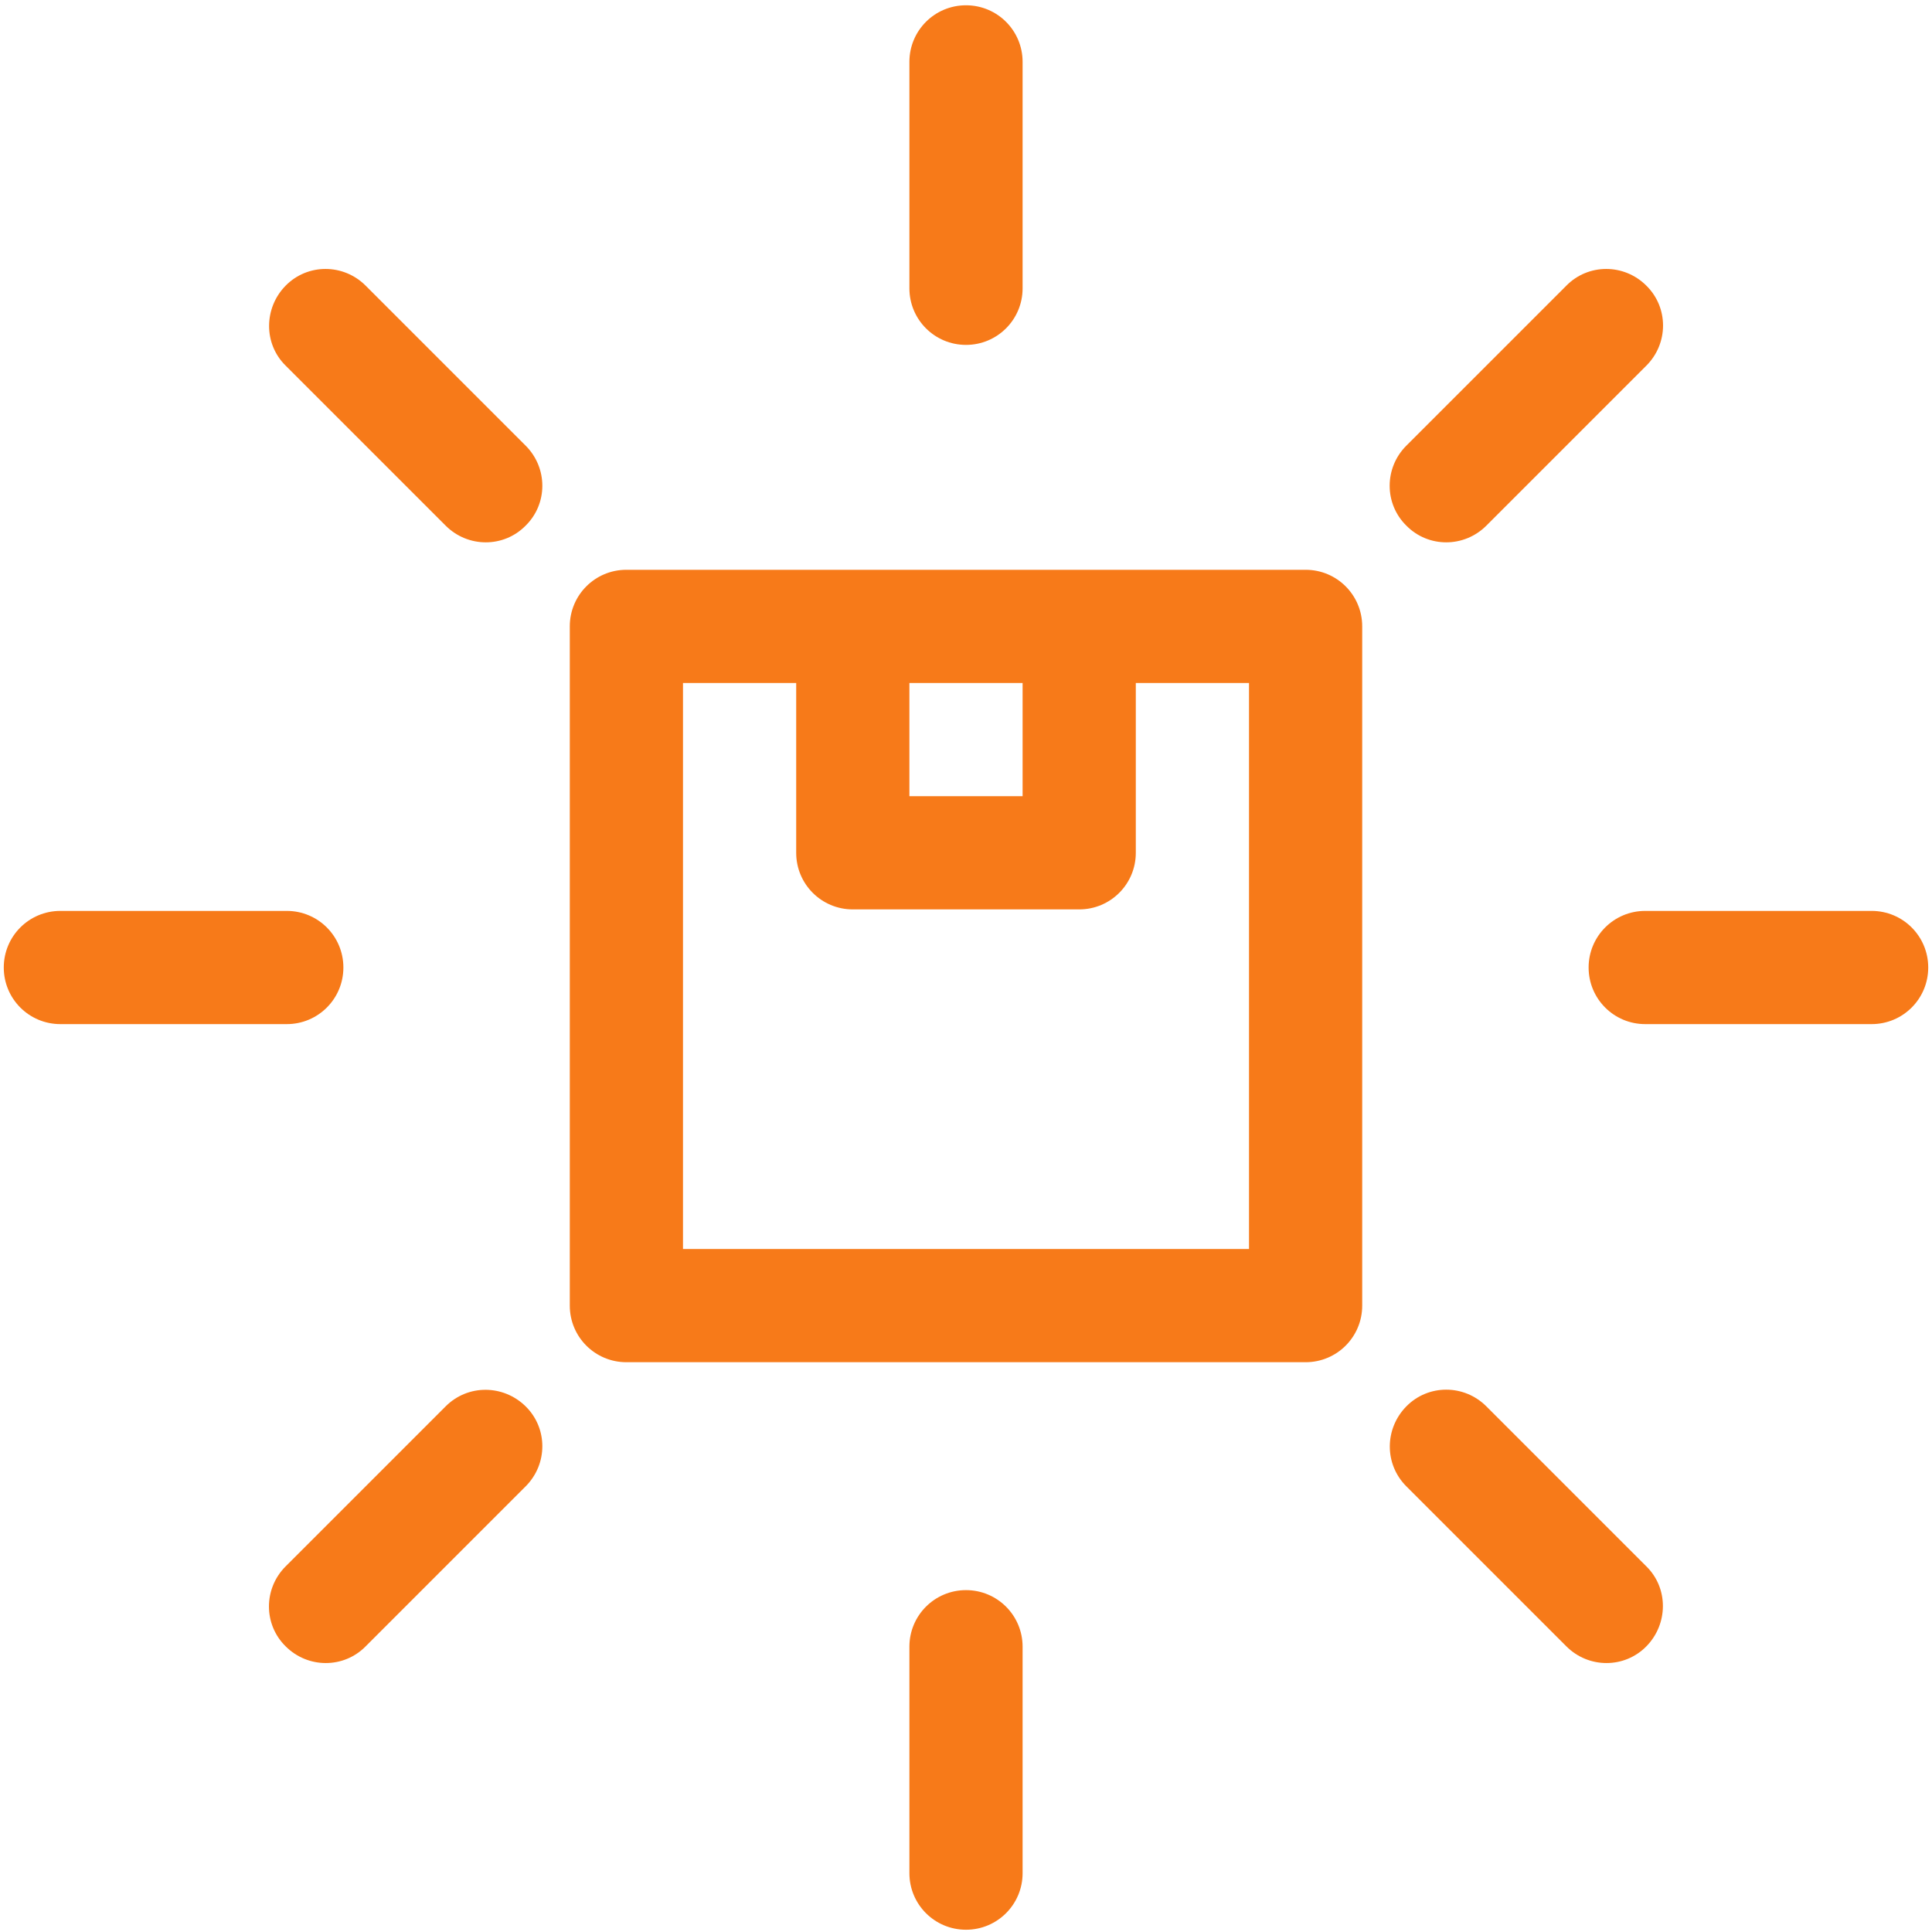 <?xml version="1.0" encoding="utf-8"?>
<!-- Generator: Adobe Illustrator 24.3.0, SVG Export Plug-In . SVG Version: 6.00 Build 0)  -->
<svg version="1.1" id="Capa_1" xmlns="http://www.w3.org/2000/svg" xmlns:xlink="http://www.w3.org/1999/xlink" x="0px" y="0px"
	 viewBox="0 0 512 512" style="enable-background:new 0 0 512 512;" xml:space="preserve">
<style type="text/css">
	.st0{fill:#F77A19;}
</style>
<path class="st0" d="M361,346V166c0-8.3-6.7-15-15-15H166c-8.3,0-15,6.7-15,15v180c0,8.3,6.7,15,15,15h180
	C354.3,361,361,354.3,361,346z M241,181h30v30h-30V181z M331,331H181V181h30v45c0,8.3,6.7,15,15,15h60c8.3,0,15-6.7,15-15v-45h30
	V331z"/>
<path class="st0" d="M393.9,139.3l42.4-42.4c5.9-5.9,5.9-15.4,0-21.2c-5.9-5.9-15.4-5.9-21.2,0l-42.4,42.4c-5.9,5.9-5.9,15.4,0,21.2
	C378.5,145.2,388,145.2,393.9,139.3z"/>
<path class="st0" d="M118.1,372.7l-42.4,42.4c-5.9,5.9-5.9,15.4,0,21.2c5.9,5.9,15.4,5.9,21.2,0l42.4-42.4c5.9-5.9,5.9-15.4,0-21.2
	S124,366.8,118.1,372.7z"/>
<path class="st0" d="M139.3,118.1L96.9,75.7c-5.9-5.9-15.4-5.9-21.2,0s-5.9,15.4,0,21.2l42.4,42.4c5.9,5.9,15.4,5.9,21.2,0
	C145.2,133.5,145.2,124,139.3,118.1z"/>
<path class="st0" d="M372.7,393.9l42.4,42.4c5.9,5.9,15.4,5.9,21.2,0s5.9-15.4,0-21.2l-42.4-42.4c-5.9-5.9-15.4-5.9-21.2,0
	S366.8,388,372.7,393.9z"/>
<path class="st0" d="M436,271.4l60,0c8.3,0,15-6.7,15-15c0-8.3-6.7-15-15-15l-60,0c-8.3,0-15,6.7-15,15
	C421,264.7,427.7,271.4,436,271.4z"/>
<path class="st0" d="M76,241.4l-60,0c-8.3,0-15,6.7-15,15c0,8.3,6.7,15,15,15l60,0c8.3,0,15-6.7,15-15C91,248.1,84.3,241.4,76,241.4
	z"/>
<path class="st0" d="M271,76.4v-60c0-8.3-6.7-15-15-15s-15,6.7-15,15l0,60c0,8.3,6.7,15,15,15C264.3,91.4,271,84.7,271,76.4z"/>
<path class="st0" d="M241,436.4l0,60c0,8.3,6.7,15,15,15c8.3,0,15-6.7,15-15l0-60c0-8.3-6.7-15-15-15
	C247.7,421.4,241,428.1,241,436.4z"/>
</svg>
